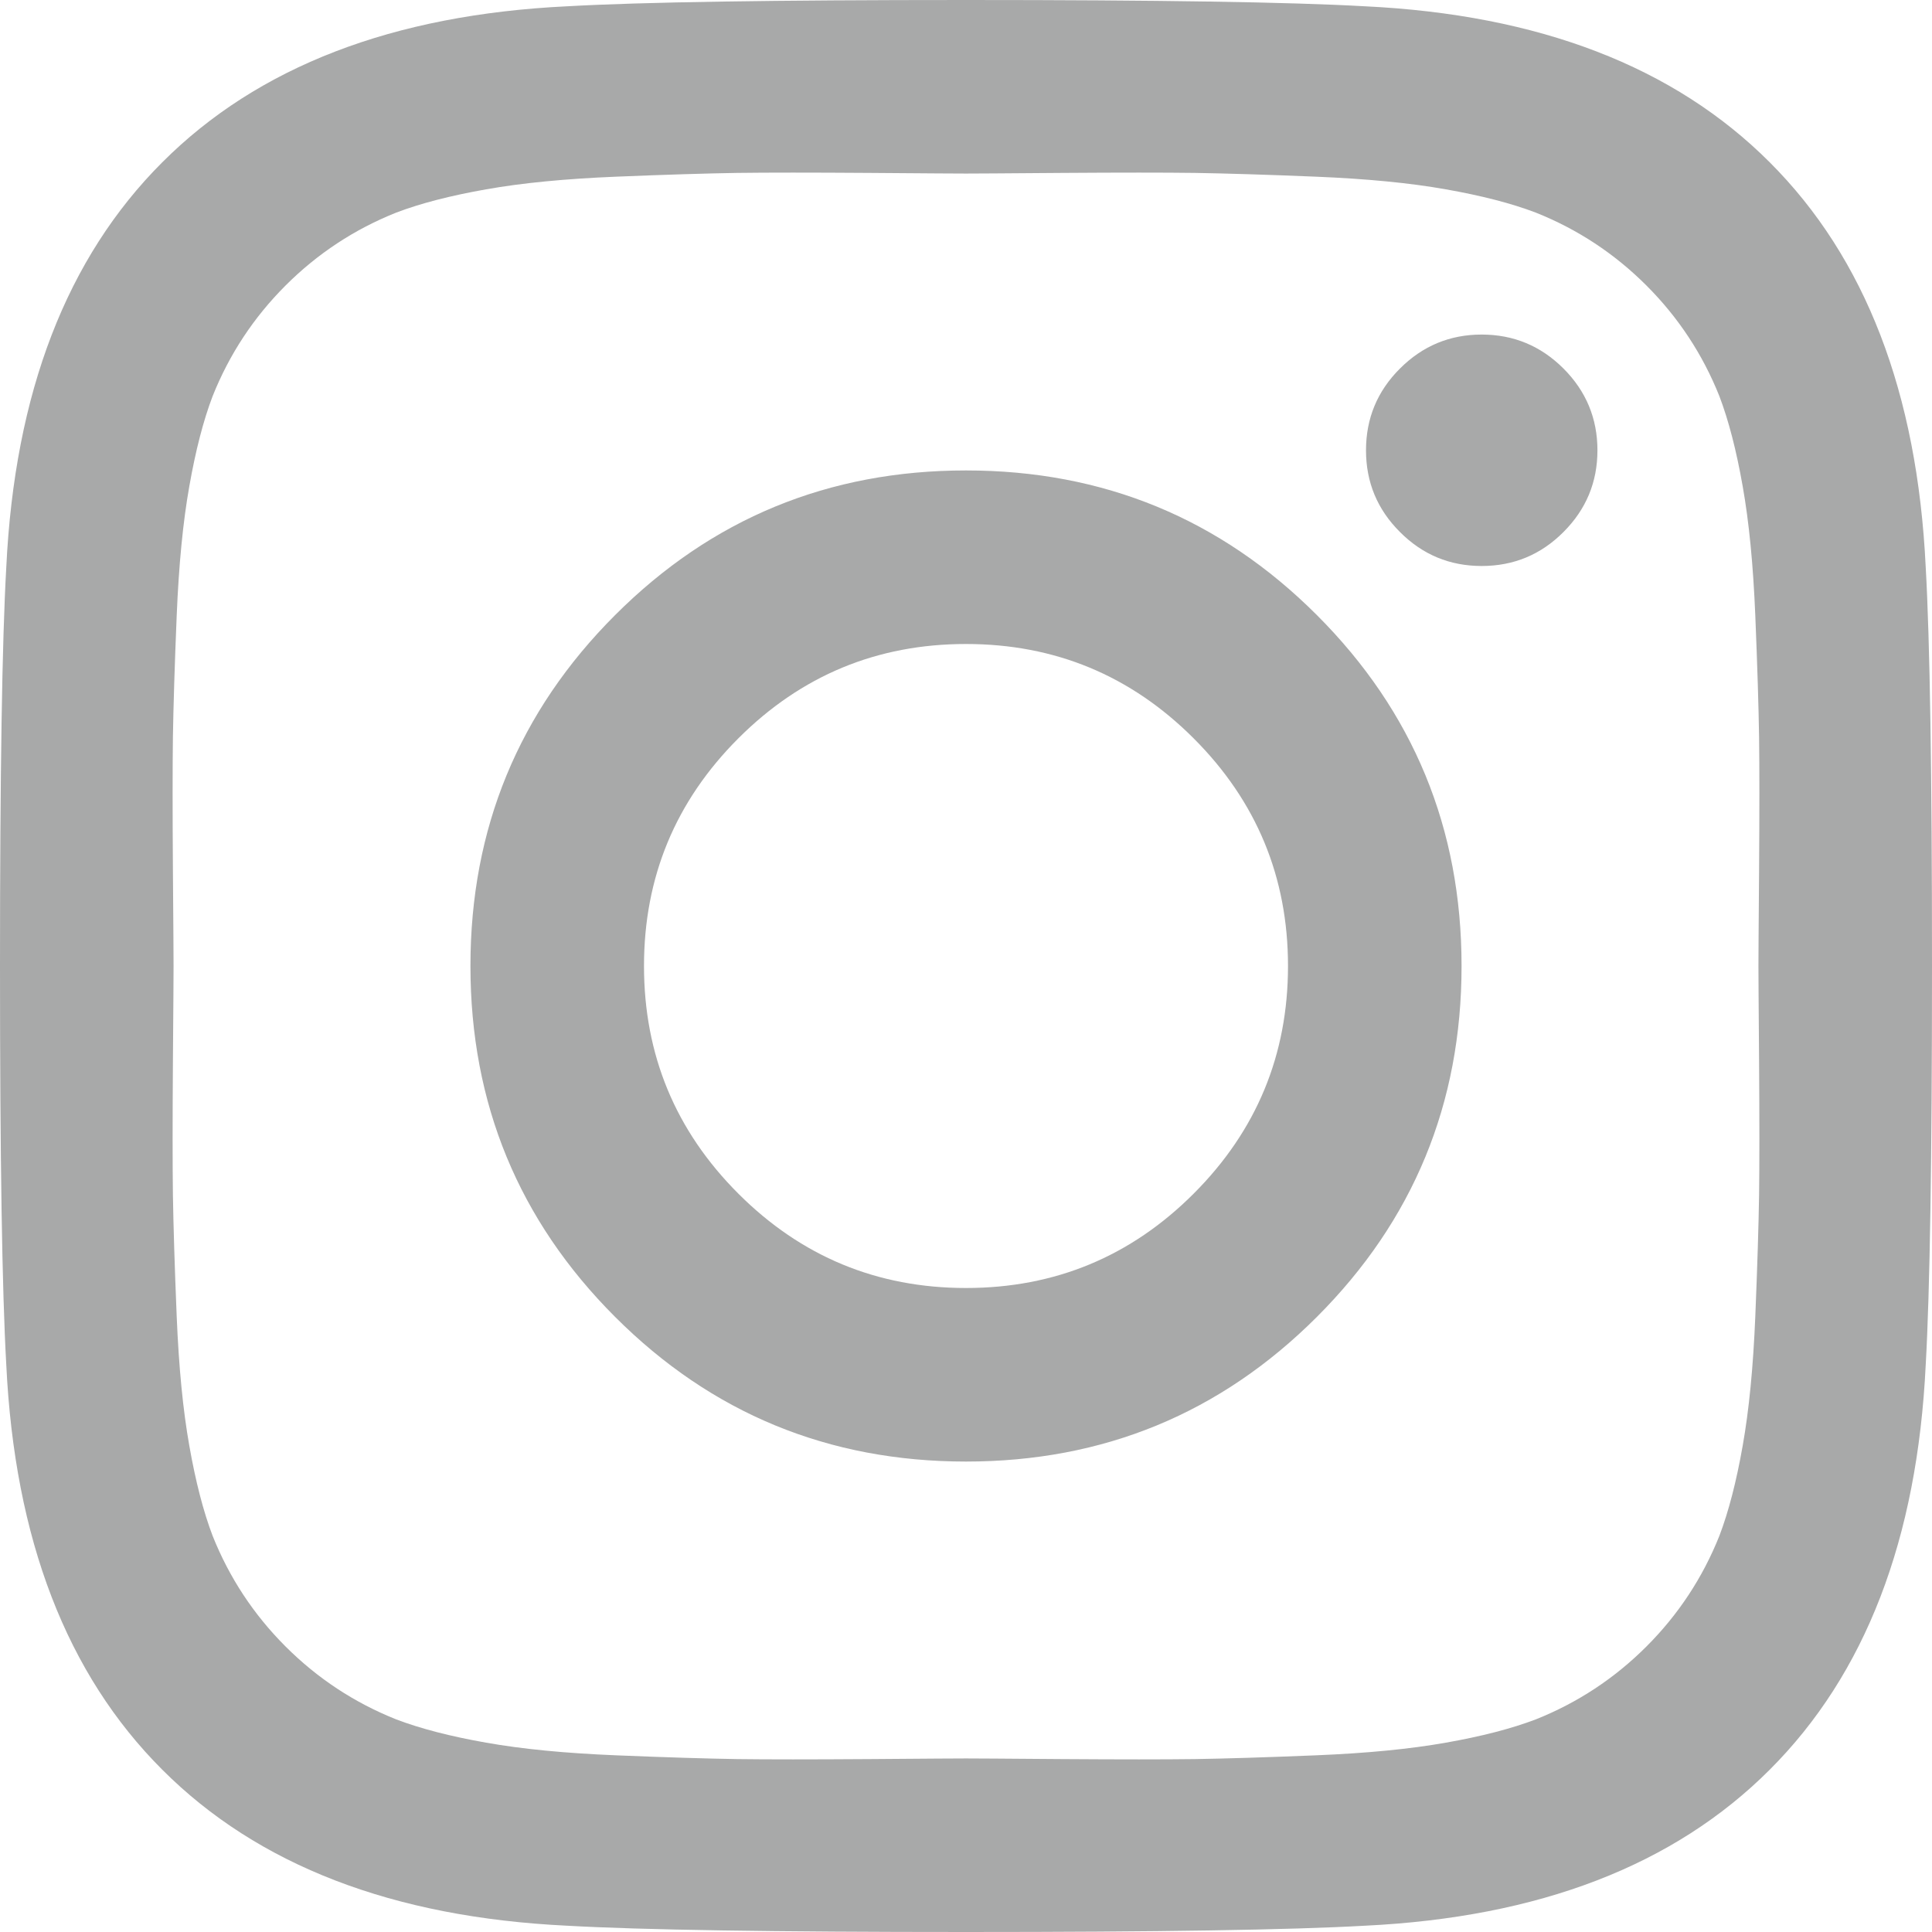 ﻿<?xml version="1.0" encoding="utf-8"?>
<svg version="1.1" xmlns:xlink="http://www.w3.org/1999/xlink" width="24px" height="24px" xmlns="http://www.w3.org/2000/svg">
  <g transform="matrix(1 0 0 1 -44 -706 )">
    <path d="M 14.828 14.828  C 15.609 14.047  16 13.104  16 12  C 16 10.896  15.609 9.953  14.828 9.172  C 14.047 8.391  13.104 8  12 8  C 10.896 8  9.953 8.391  9.172 9.172  C 8.391 9.953  8 10.896  8 12  C 8 13.104  8.391 14.047  9.172 14.828  C 9.953 15.609  10.896 16  12 16  C 13.104 16  14.047 15.609  14.828 14.828  Z M 16.359 7.641  C 17.557 8.839  18.156 10.292  18.156 12  C 18.156 13.708  17.557 15.161  16.359 16.359  C 15.161 17.557  13.708 18.156  12 18.156  C 10.292 18.156  8.839 17.557  7.641 16.359  C 6.443 15.161  5.844 13.708  5.844 12  C 5.844 10.292  6.443 8.839  7.641 7.641  C 8.839 6.443  10.292 5.844  12 5.844  C 13.708 5.844  15.161 6.443  16.359 7.641  Z M 19.422 4.578  C 19.703 4.859  19.844 5.198  19.844 5.594  C 19.844 5.99  19.703 6.328  19.422 6.609  C 19.141 6.891  18.802 7.031  18.406 7.031  C 18.01 7.031  17.672 6.891  17.391 6.609  C 17.109 6.328  16.969 5.99  16.969 5.594  C 16.969 5.198  17.109 4.859  17.391 4.578  C 17.672 4.297  18.01 4.156  18.406 4.156  C 18.802 4.156  19.141 4.297  19.422 4.578  Z M 13.195 2.148  C 12.471 2.154  12.073 2.156  12 2.156  C 11.927 2.156  11.529 2.154  10.805 2.148  C 10.081 2.143  9.531 2.143  9.156 2.148  C 8.781 2.154  8.279 2.169  7.648 2.195  C 7.018 2.221  6.482 2.273  6.039 2.352  C 5.596 2.43  5.224 2.526  4.922 2.641  C 4.401 2.849  3.943 3.151  3.547 3.547  C 3.151 3.943  2.849 4.401  2.641 4.922  C 2.526 5.224  2.43 5.596  2.352 6.039  C 2.273 6.482  2.221 7.018  2.195 7.648  C 2.169 8.279  2.154 8.781  2.148 9.156  C 2.143 9.531  2.143 10.081  2.148 10.805  C 2.154 11.529  2.156 11.927  2.156 12  C 2.156 12.073  2.154 12.471  2.148 13.195  C 2.143 13.919  2.143 14.469  2.148 14.844  C 2.154 15.219  2.169 15.721  2.195 16.352  C 2.221 16.982  2.273 17.518  2.352 17.961  C 2.43 18.404  2.526 18.776  2.641 19.078  C 2.849 19.599  3.151 20.057  3.547 20.453  C 3.943 20.849  4.401 21.151  4.922 21.359  C 5.224 21.474  5.596 21.57  6.039 21.648  C 6.482 21.727  7.018 21.779  7.648 21.805  C 8.279 21.831  8.781 21.846  9.156 21.852  C 9.531 21.857  10.081 21.857  10.805 21.852  C 11.529 21.846  11.927 21.844  12 21.844  C 12.073 21.844  12.471 21.846  13.195 21.852  C 13.919 21.857  14.469 21.857  14.844 21.852  C 15.219 21.846  15.721 21.831  16.352 21.805  C 16.982 21.779  17.518 21.727  17.961 21.648  C 18.404 21.57  18.776 21.474  19.078 21.359  C 19.599 21.151  20.057 20.849  20.453 20.453  C 20.849 20.057  21.151 19.599  21.359 19.078  C 21.474 18.776  21.57 18.404  21.648 17.961  C 21.727 17.518  21.779 16.982  21.805 16.352  C 21.831 15.721  21.846 15.219  21.852 14.844  C 21.857 14.469  21.857 13.919  21.852 13.195  C 21.846 12.471  21.844 12.073  21.844 12  C 21.844 11.927  21.846 11.529  21.852 10.805  C 21.857 10.081  21.857 9.531  21.852 9.156  C 21.846 8.781  21.831 8.279  21.805 7.648  C 21.779 7.018  21.727 6.482  21.648 6.039  C 21.57 5.596  21.474 5.224  21.359 4.922  C 21.151 4.401  20.849 3.943  20.453 3.547  C 20.057 3.151  19.599 2.849  19.078 2.641  C 18.776 2.526  18.404 2.43  17.961 2.352  C 17.518 2.273  16.982 2.221  16.352 2.195  C 15.721 2.169  15.219 2.154  14.844 2.148  C 14.469 2.143  13.919 2.143  13.195 2.148  Z M 23.922 7.047  C 23.974 7.964  24 9.615  24 12  C 24 14.385  23.974 16.036  23.922 16.953  C 23.818 19.12  23.172 20.797  21.984 21.984  C 20.797 23.172  19.12 23.818  16.953 23.922  C 16.036 23.974  14.385 24  12 24  C 9.615 24  7.964 23.974  7.047 23.922  C 4.88 23.818  3.203 23.172  2.016 21.984  C 0.828 20.797  0.182 19.12  0.078 16.953  C 0.026 16.036  0 14.385  0 12  C 0 9.615  0.026 7.964  0.078 7.047  C 0.182 4.88  0.828 3.203  2.016 2.016  C 3.203 0.828  4.88 0.182  7.047 0.078  C 7.964 0.026  9.615 0  12 0  C 14.385 0  16.036 0.026  16.953 0.078  C 19.12 0.182  20.797 0.828  21.984 2.016  C 23.172 3.203  23.818 4.88  23.922 7.047  Z " fill-rule="nonzero" fill="#a8a9a9" stroke="none" transform="matrix(1 0 0 1 44 706 )" />
  </g>
</svg>